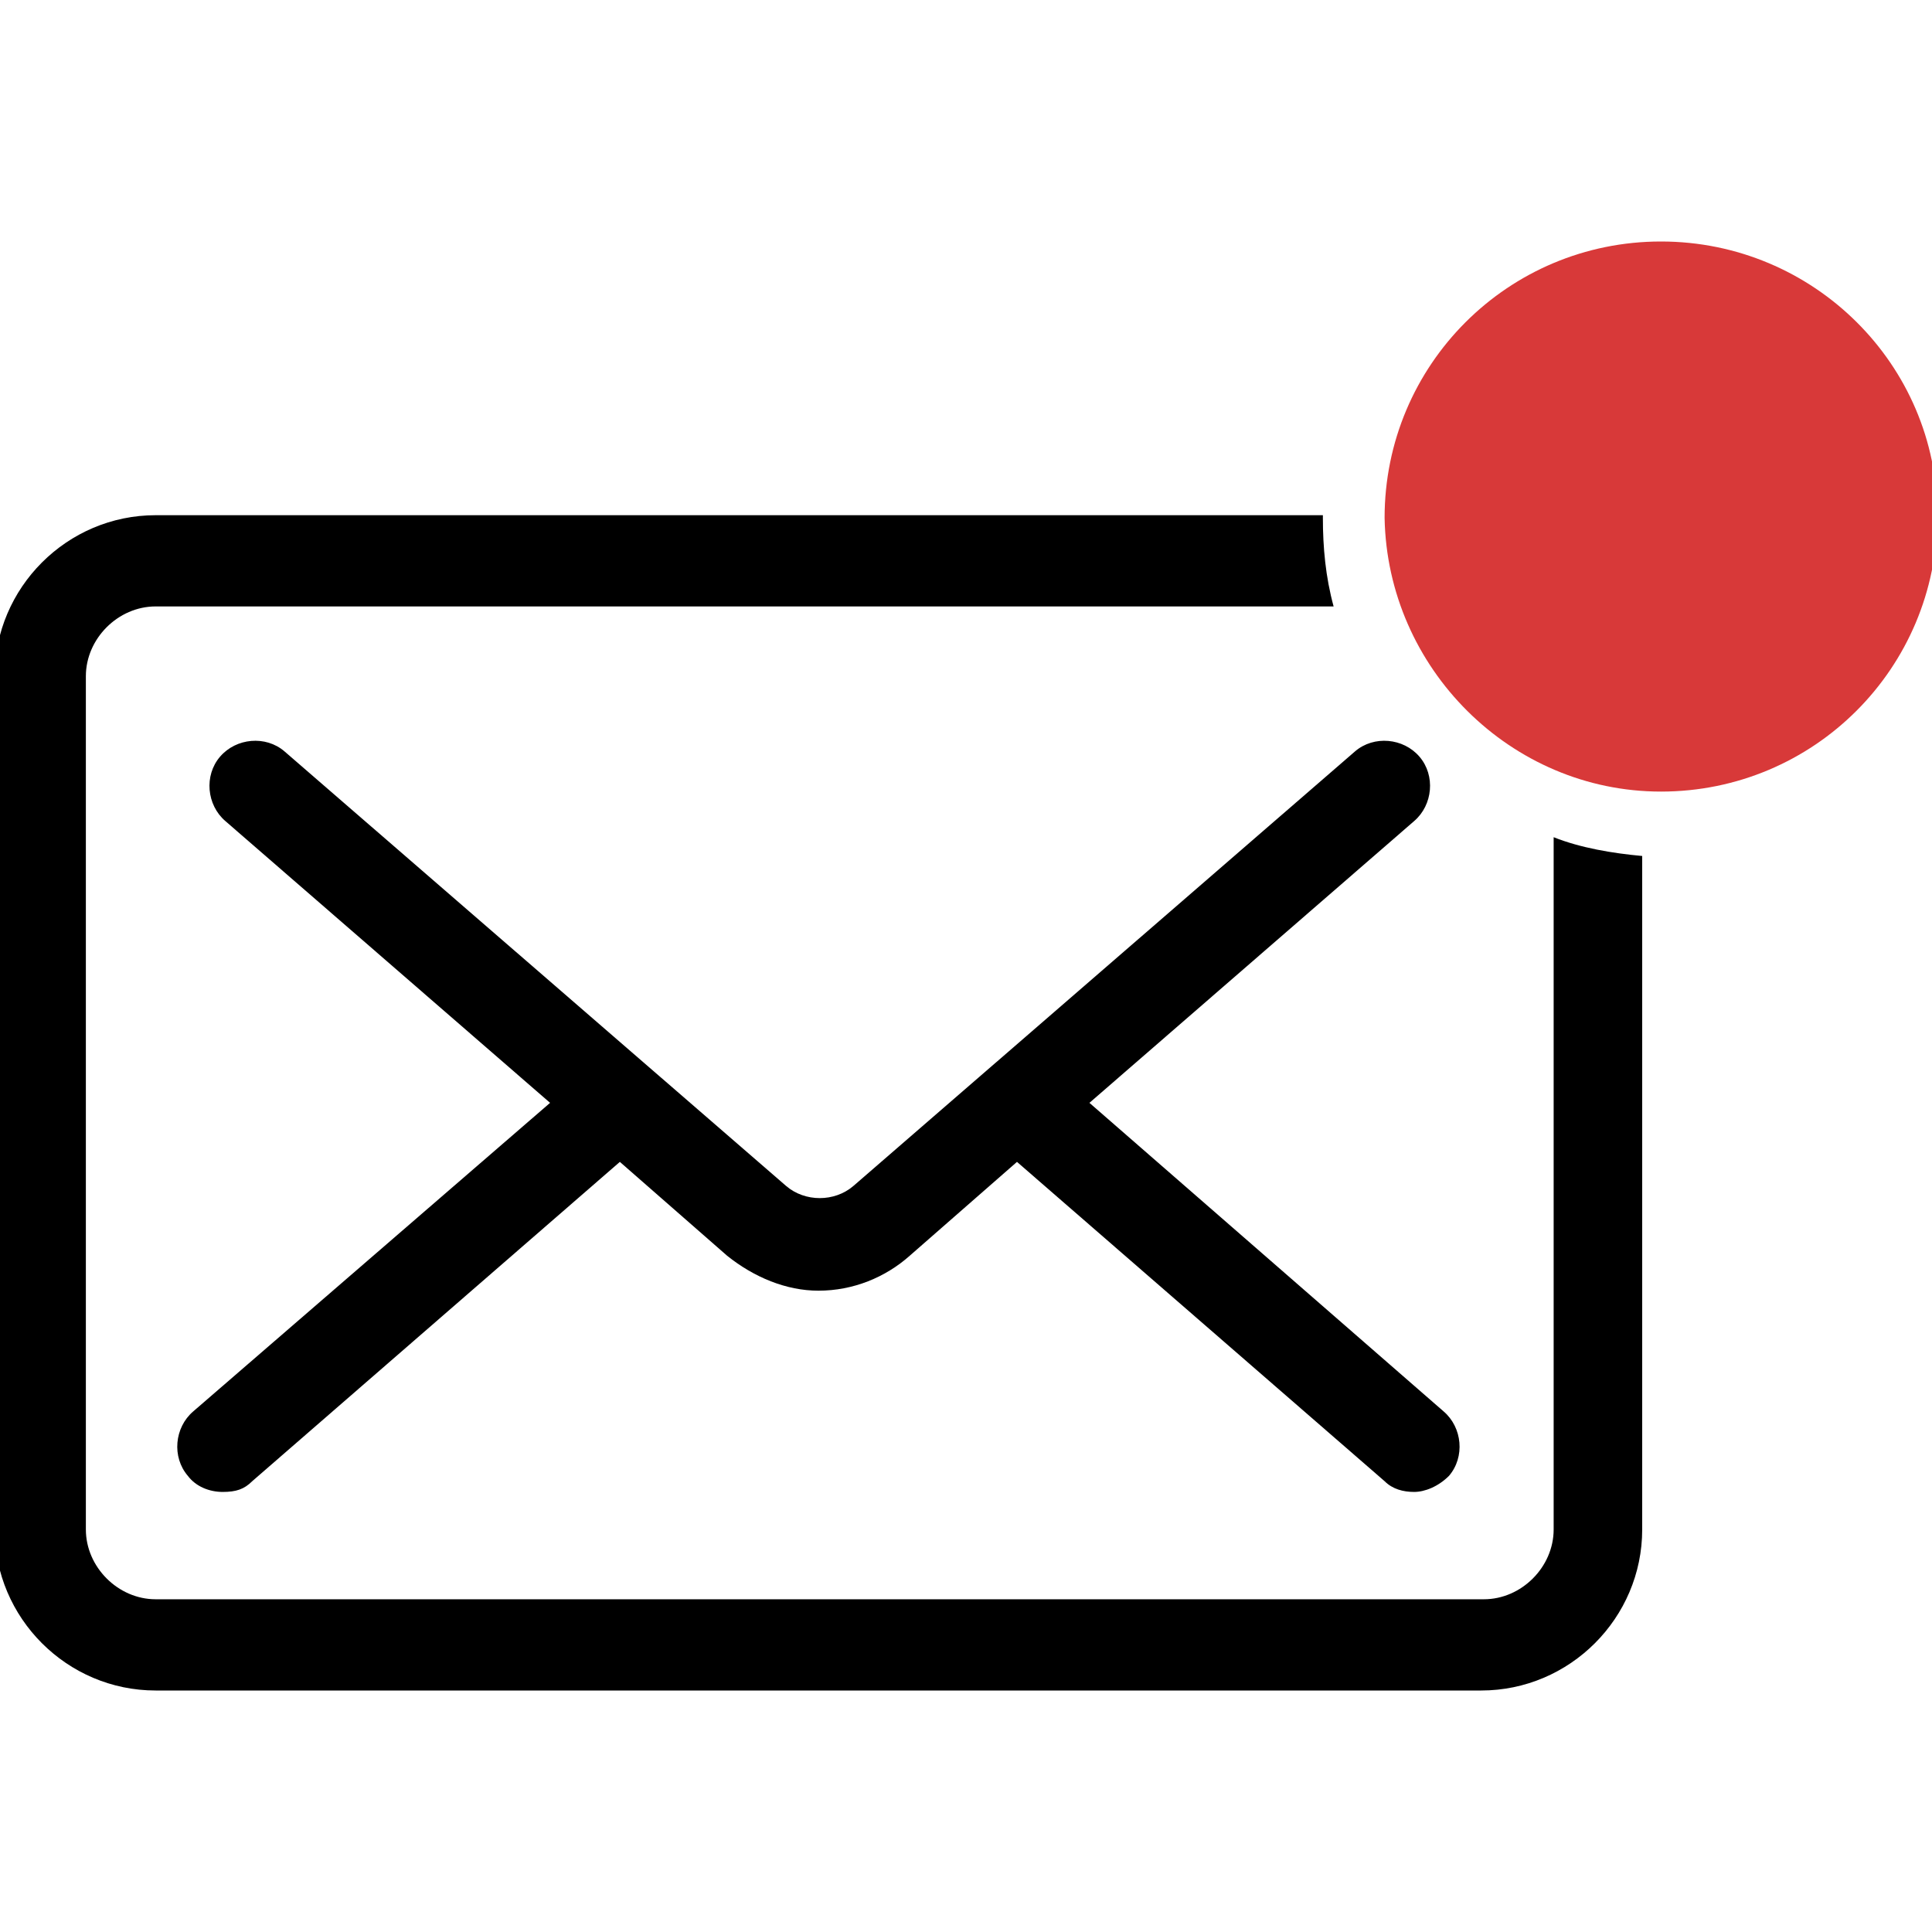 <?xml version="1.0" encoding="utf-8"?>
<!-- Generator: Adobe Illustrator 27.6.1, SVG Export Plug-In . SVG Version: 6.00 Build 0)  -->
<svg version="1.1" id="Layer_1" xmlns="http://www.w3.org/2000/svg" xmlns:xlink="http://www.w3.org/1999/xlink" x="0px" y="0px"
	 viewBox="0 0 72 72" style="enable-background:new 0 0 72 72;" xml:space="preserve">
<style type="text/css">
	.st0{fill:#089949;}
	.st1{fill:#F9B21D;}
	.st2{fill:#E42527;}
	.st3{fill:#226DB4;}
	.st4{fill:#00B45E;}
	.st5{fill:none;}
	.st6{fill:#D83939;}
	.st7{fill:url(#SVGID_1_);}
	.st8{fill:url(#SVGID_00000137835650994867311020000004799470803826028440_);}
	.st9{fill:url(#SVGID_00000016773071482835456740000013259387035500459171_);}
</style>
<rect x="-0.2" y="9" class="st5" width="72.4" height="54.1"/>
<g>
	<path d="M57.9,31.2V57c0,1.4-1.2,2.6-2.6,2.6H5.8c-1.4,0-2.6-1.2-2.6-2.6V25.2c0-1.4,1.2-2.6,2.6-2.6h43.9
		c-0.3-1.1-0.4-2.2-0.4-3.3c0-1.2,0,0,0-0.1H5.8c-3.3,0-6,2.7-6,6V57c0,3.3,2.7,6,6,6h49.4c3.3,0,6-2.7,6-6V31.9
		C60.1,31.8,58.9,31.6,57.9,31.2L57.9,31.2z"/>
	<path d="M29.3,44.2L10.6,28c-0.7-0.6-1.8-0.5-2.4,0.2c-0.6,0.7-0.5,1.8,0.2,2.4l12.1,10.5L7.2,52.6C6.5,53.2,6.4,54.3,7,55
		c0.3,0.4,0.8,0.6,1.3,0.6c0.5,0,0.8-0.1,1.1-0.4l13.7-11.9l4,3.5c1,0.8,2.2,1.3,3.4,1.3c1.3,0,2.5-0.5,3.4-1.3l4-3.5l13.7,11.9
		c0.3,0.3,0.7,0.4,1.1,0.4s0.9-0.2,1.3-0.6c0.6-0.7,0.5-1.8-0.2-2.4L40.6,41.1l12.1-10.5c0.7-0.6,0.8-1.7,0.2-2.4
		c-0.6-0.7-1.7-0.8-2.4-0.2L31.8,44.2C31.1,44.8,30,44.8,29.3,44.2z"/>
	<path class="st6" d="M61.9,29.5c5.7,0,10.3-4.6,10.3-10.3C72.2,13.6,67.6,9,61.9,9s-10.3,4.6-10.3,10.3
		C51.7,24.9,56.3,29.5,61.9,29.5z"/>
</g>
</svg>
